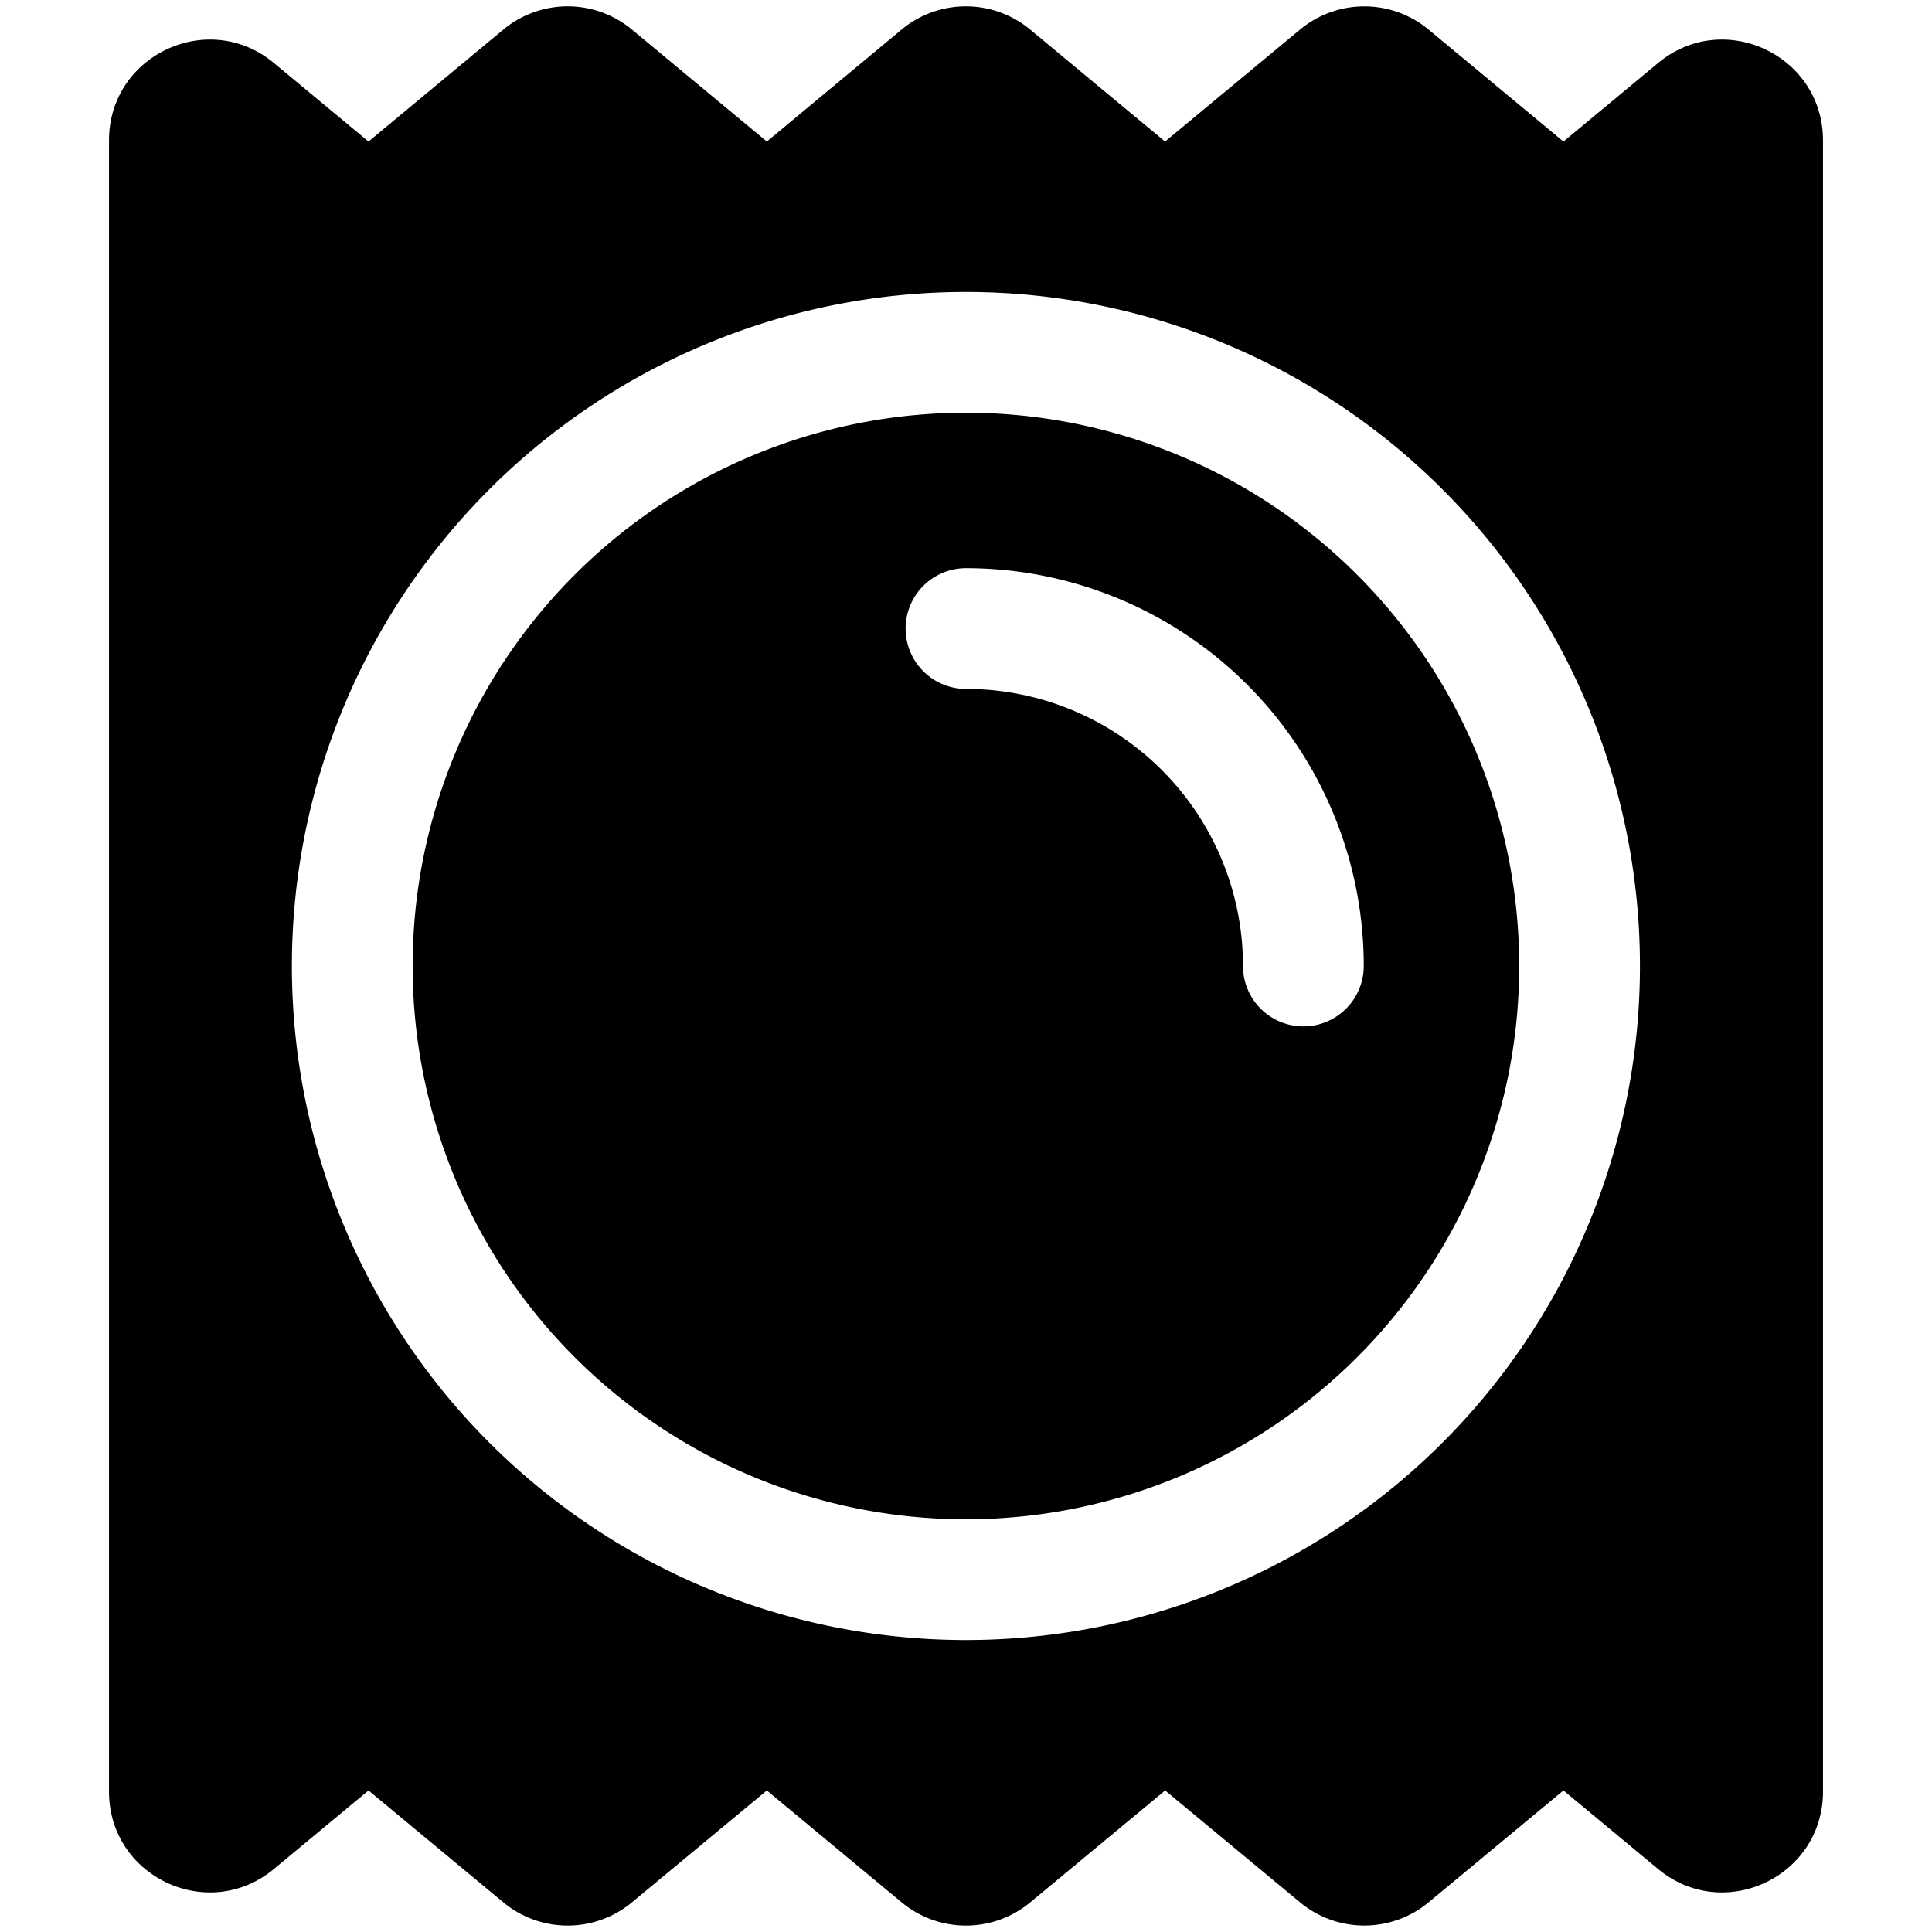 <svg xmlns="http://www.w3.org/2000/svg" fill="none" viewBox="0 0 24 24"><path fill="#000000" fill-rule="evenodd" d="M1.354 1.744C1.354 0.685 2.587 0.106 3.402 0.782l1.176 0.976L6.253 0.367a1.25 1.25 0 0 1 1.597 0l1.676 1.391L11.2 0.367a1.25 1.25 0 0 1 1.597 0l1.676 1.391L16.15 0.367a1.25 1.25 0 0 1 1.596 0l1.676 1.391 1.176 -0.976c0.814 -0.676 2.048 -0.097 2.048 0.962l0 20.512c0 1.059 -1.234 1.638 -2.048 0.962l-1.176 -0.976 -1.676 1.39a1.25 1.25 0 0 1 -1.596 0l-1.676 -1.39 -1.676 1.39a1.25 1.25 0 0 1 -1.597 0l-1.675 -1.39 -1.676 1.39a1.25 1.25 0 0 1 -1.597 0l-1.675 -1.39 -1.176 0.976c-0.815 0.676 -2.048 0.097 -2.048 -0.962l0 -20.512Zm10.645 3.383a6.873 6.873 0 1 0 0 13.746 6.873 6.873 0 0 0 0 -13.746ZM3.626 12a8.373 8.373 0 1 1 16.746 0 8.373 8.373 0 0 1 -16.746 0ZM12 7.058a0.75 0.75 0 0 0 0 1.5A3.442 3.442 0 0 1 15.441 12a0.75 0.75 0 0 0 1.5 0A4.942 4.942 0 0 0 12 7.058Z" clip-rule="evenodd" stroke-width="1"></path></svg>